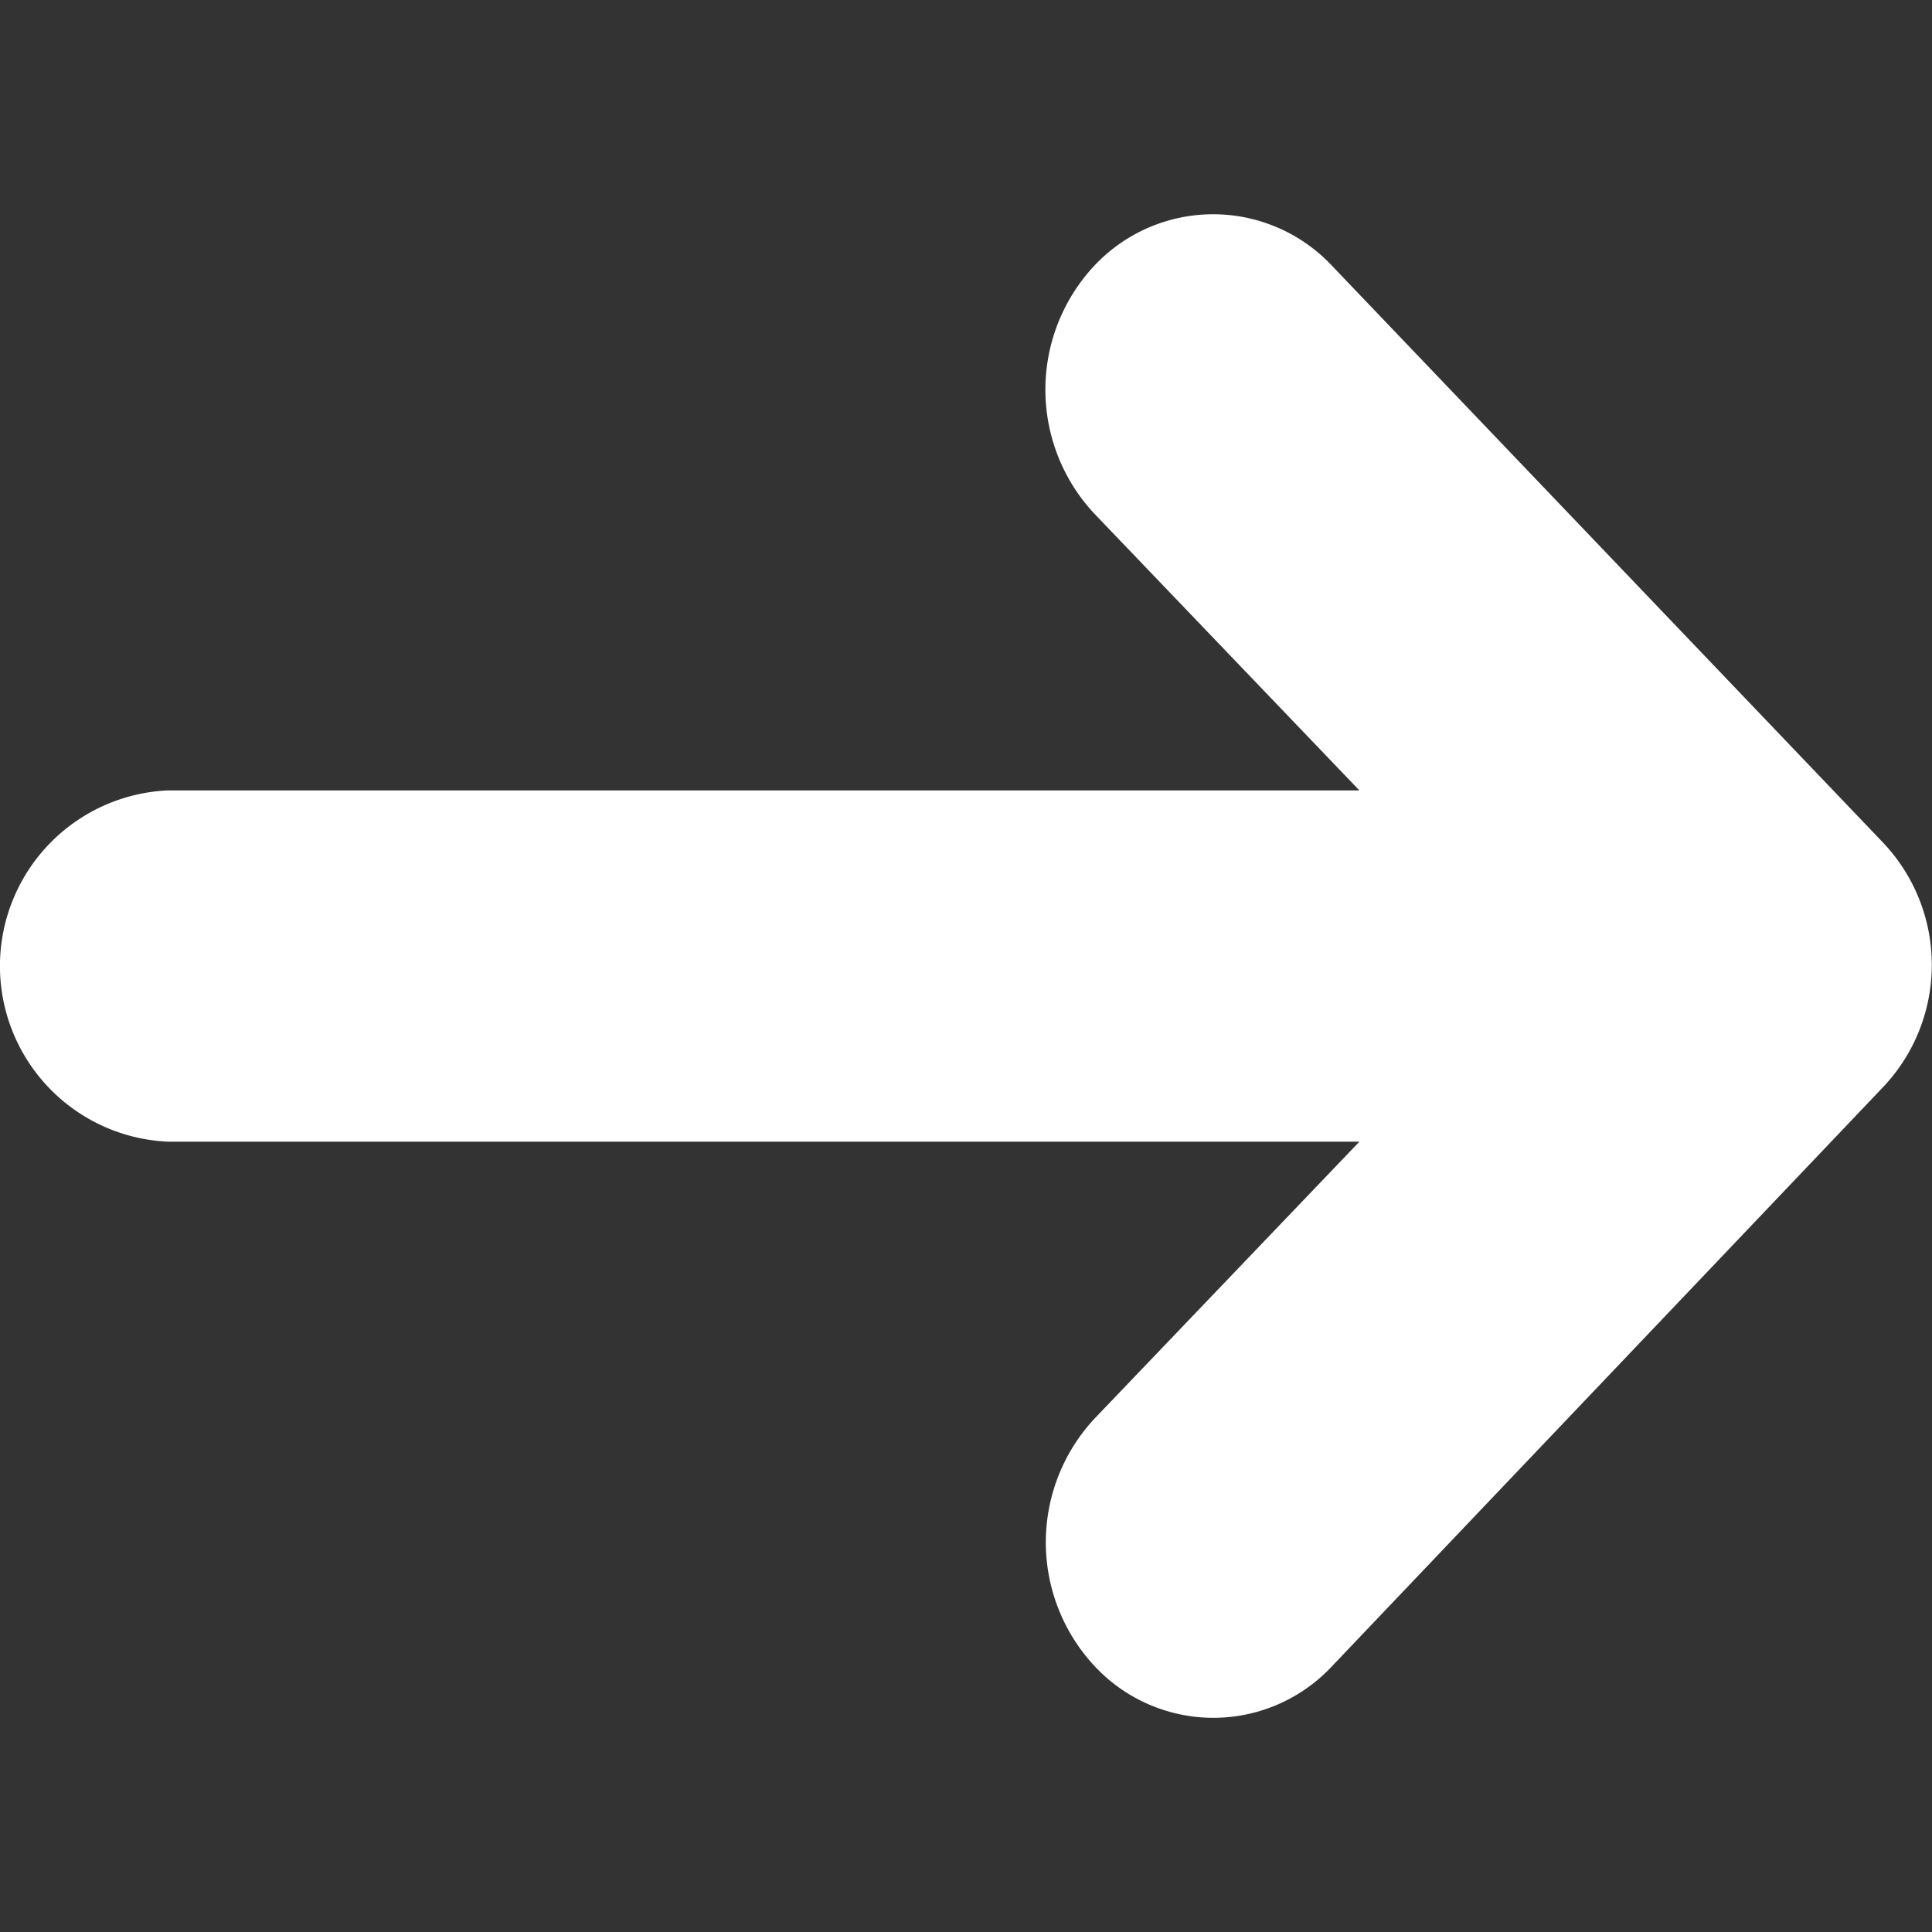 <svg xmlns="http://www.w3.org/2000/svg" xmlns:xlink="http://www.w3.org/1999/xlink" width="18" height="18" viewBox="0 0 18 18">
  <rect x="0" y="0" width="18" height="18" fill="#333333" stroke="none"/>
  <defs>
    <clipPath id="clip-path">
      <rect id="Retângulo_48" data-name="Retângulo 48" width="18" height="18" transform="translate(1737 88)" fill="#fff"/>
    </clipPath>
  </defs>
  <g id="Grupo_de_máscara_16" data-name="Grupo de máscara 16" transform="translate(-1737 -88)" clip-path="url(#clip-path)">
    <path id="_211621_c_right_arrow_icon" data-name="211621_c_right_arrow_icon" d="M16.5,6.566l5.129,5.369a1.656,1.656,0,0,1,0,2.291L16.5,19.616a1.512,1.512,0,0,1-2.209,0,1.691,1.691,0,0,1,0-2.311l2.465-2.577H5.661a1.638,1.638,0,0,1-.005-3.273h11.1L14.287,8.877a1.691,1.691,0,0,1,0-2.311A1.518,1.518,0,0,1,16.5,6.566Z" transform="translate(1732.909 83.909)" fill="#fff"/>
  </g>
</svg>
